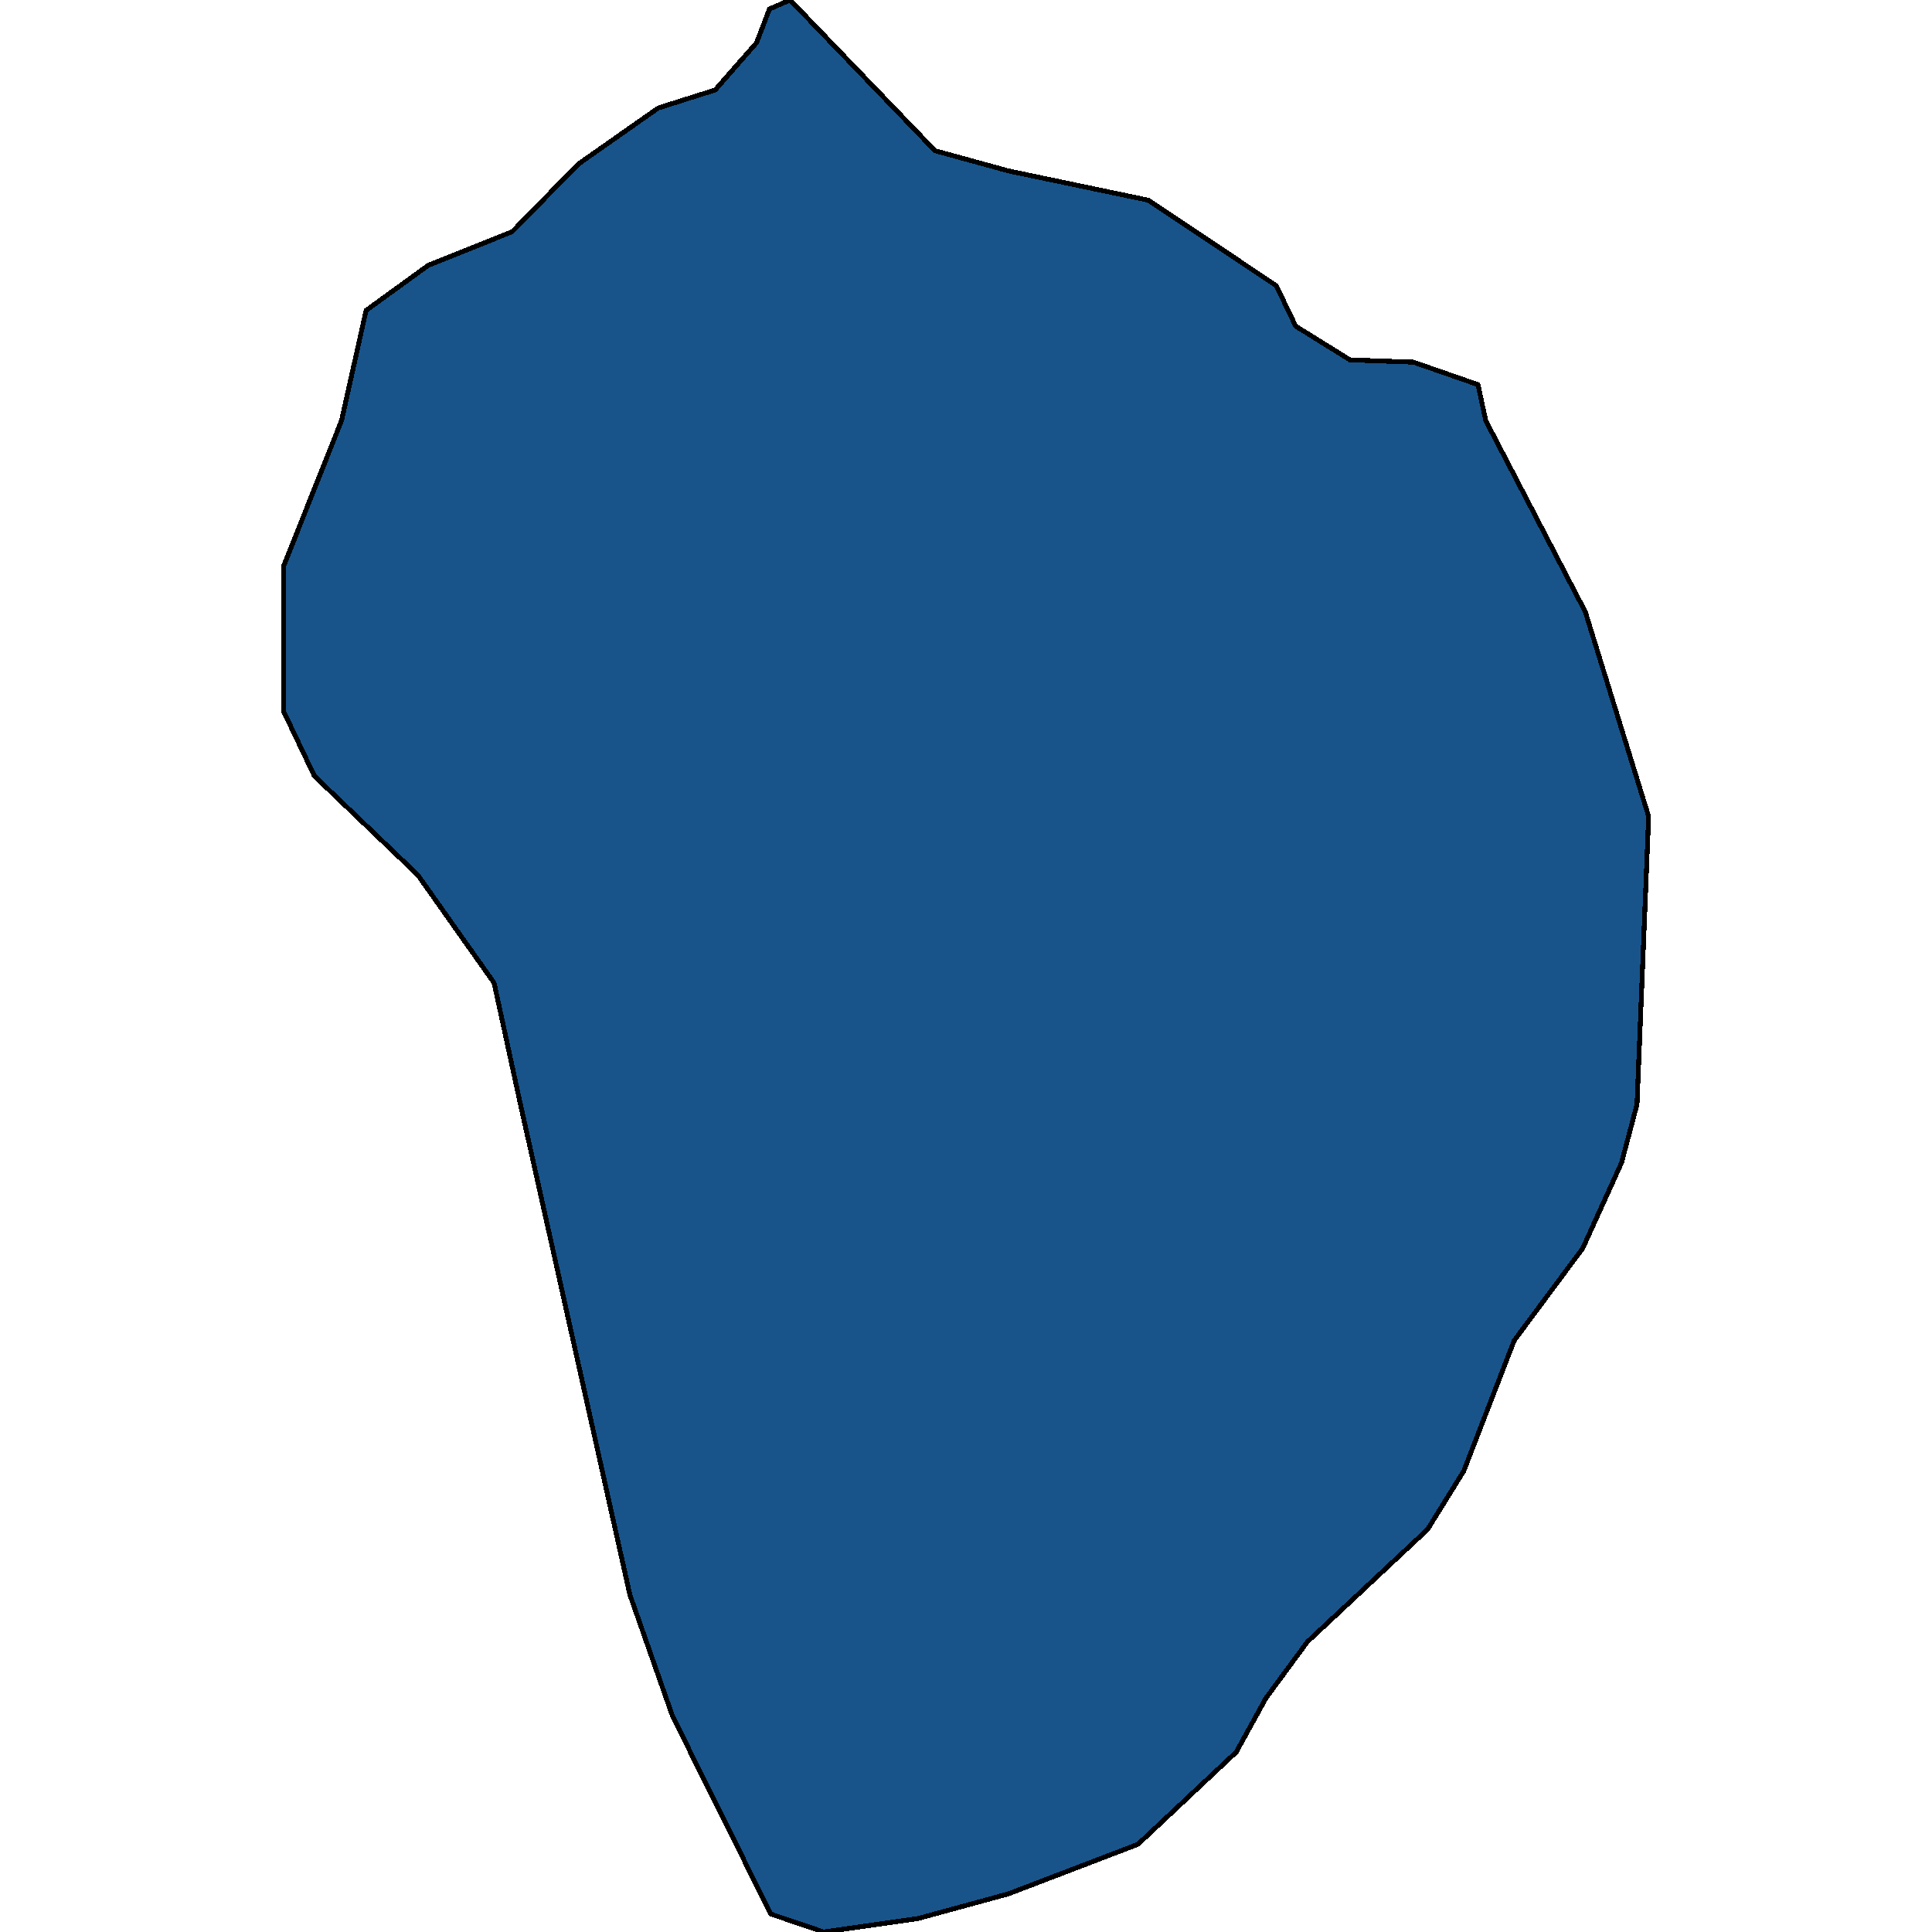 <svg xmlns="http://www.w3.org/2000/svg" width="400" height="400"><path style="stroke: black; fill: #18548a; shape-rendering: crispEdges; stroke-width: 1px;" d="M163.595,0L193.576,31.202L208.834,35.393L237.744,41.448L264.244,59.144L268.26,67.526L279.502,74.512L292.619,74.977L306.003,79.634L307.609,87.085L328.221,126.668L341.337,169.044L338.928,228.648L335.716,240.755L327.686,258.45L313.498,277.541L303.059,304.548L295.563,316.654L270.669,339.936L262.103,351.576L255.946,362.751L235.602,381.841L208.834,392.085L190.096,397.206L170.555,400L159.58,396.275L139.236,355.301L130.402,330.157L107.649,228.183L102.295,203.503L86.502,181.151L65.087,160.662L58.663,147.158L58.663,117.355L70.708,87.085L75.794,64.267L88.643,54.953L106.043,47.967L119.695,33.996L136.291,22.354L148.069,18.628L156.635,8.848L159.312,1.863Z"></path></svg>